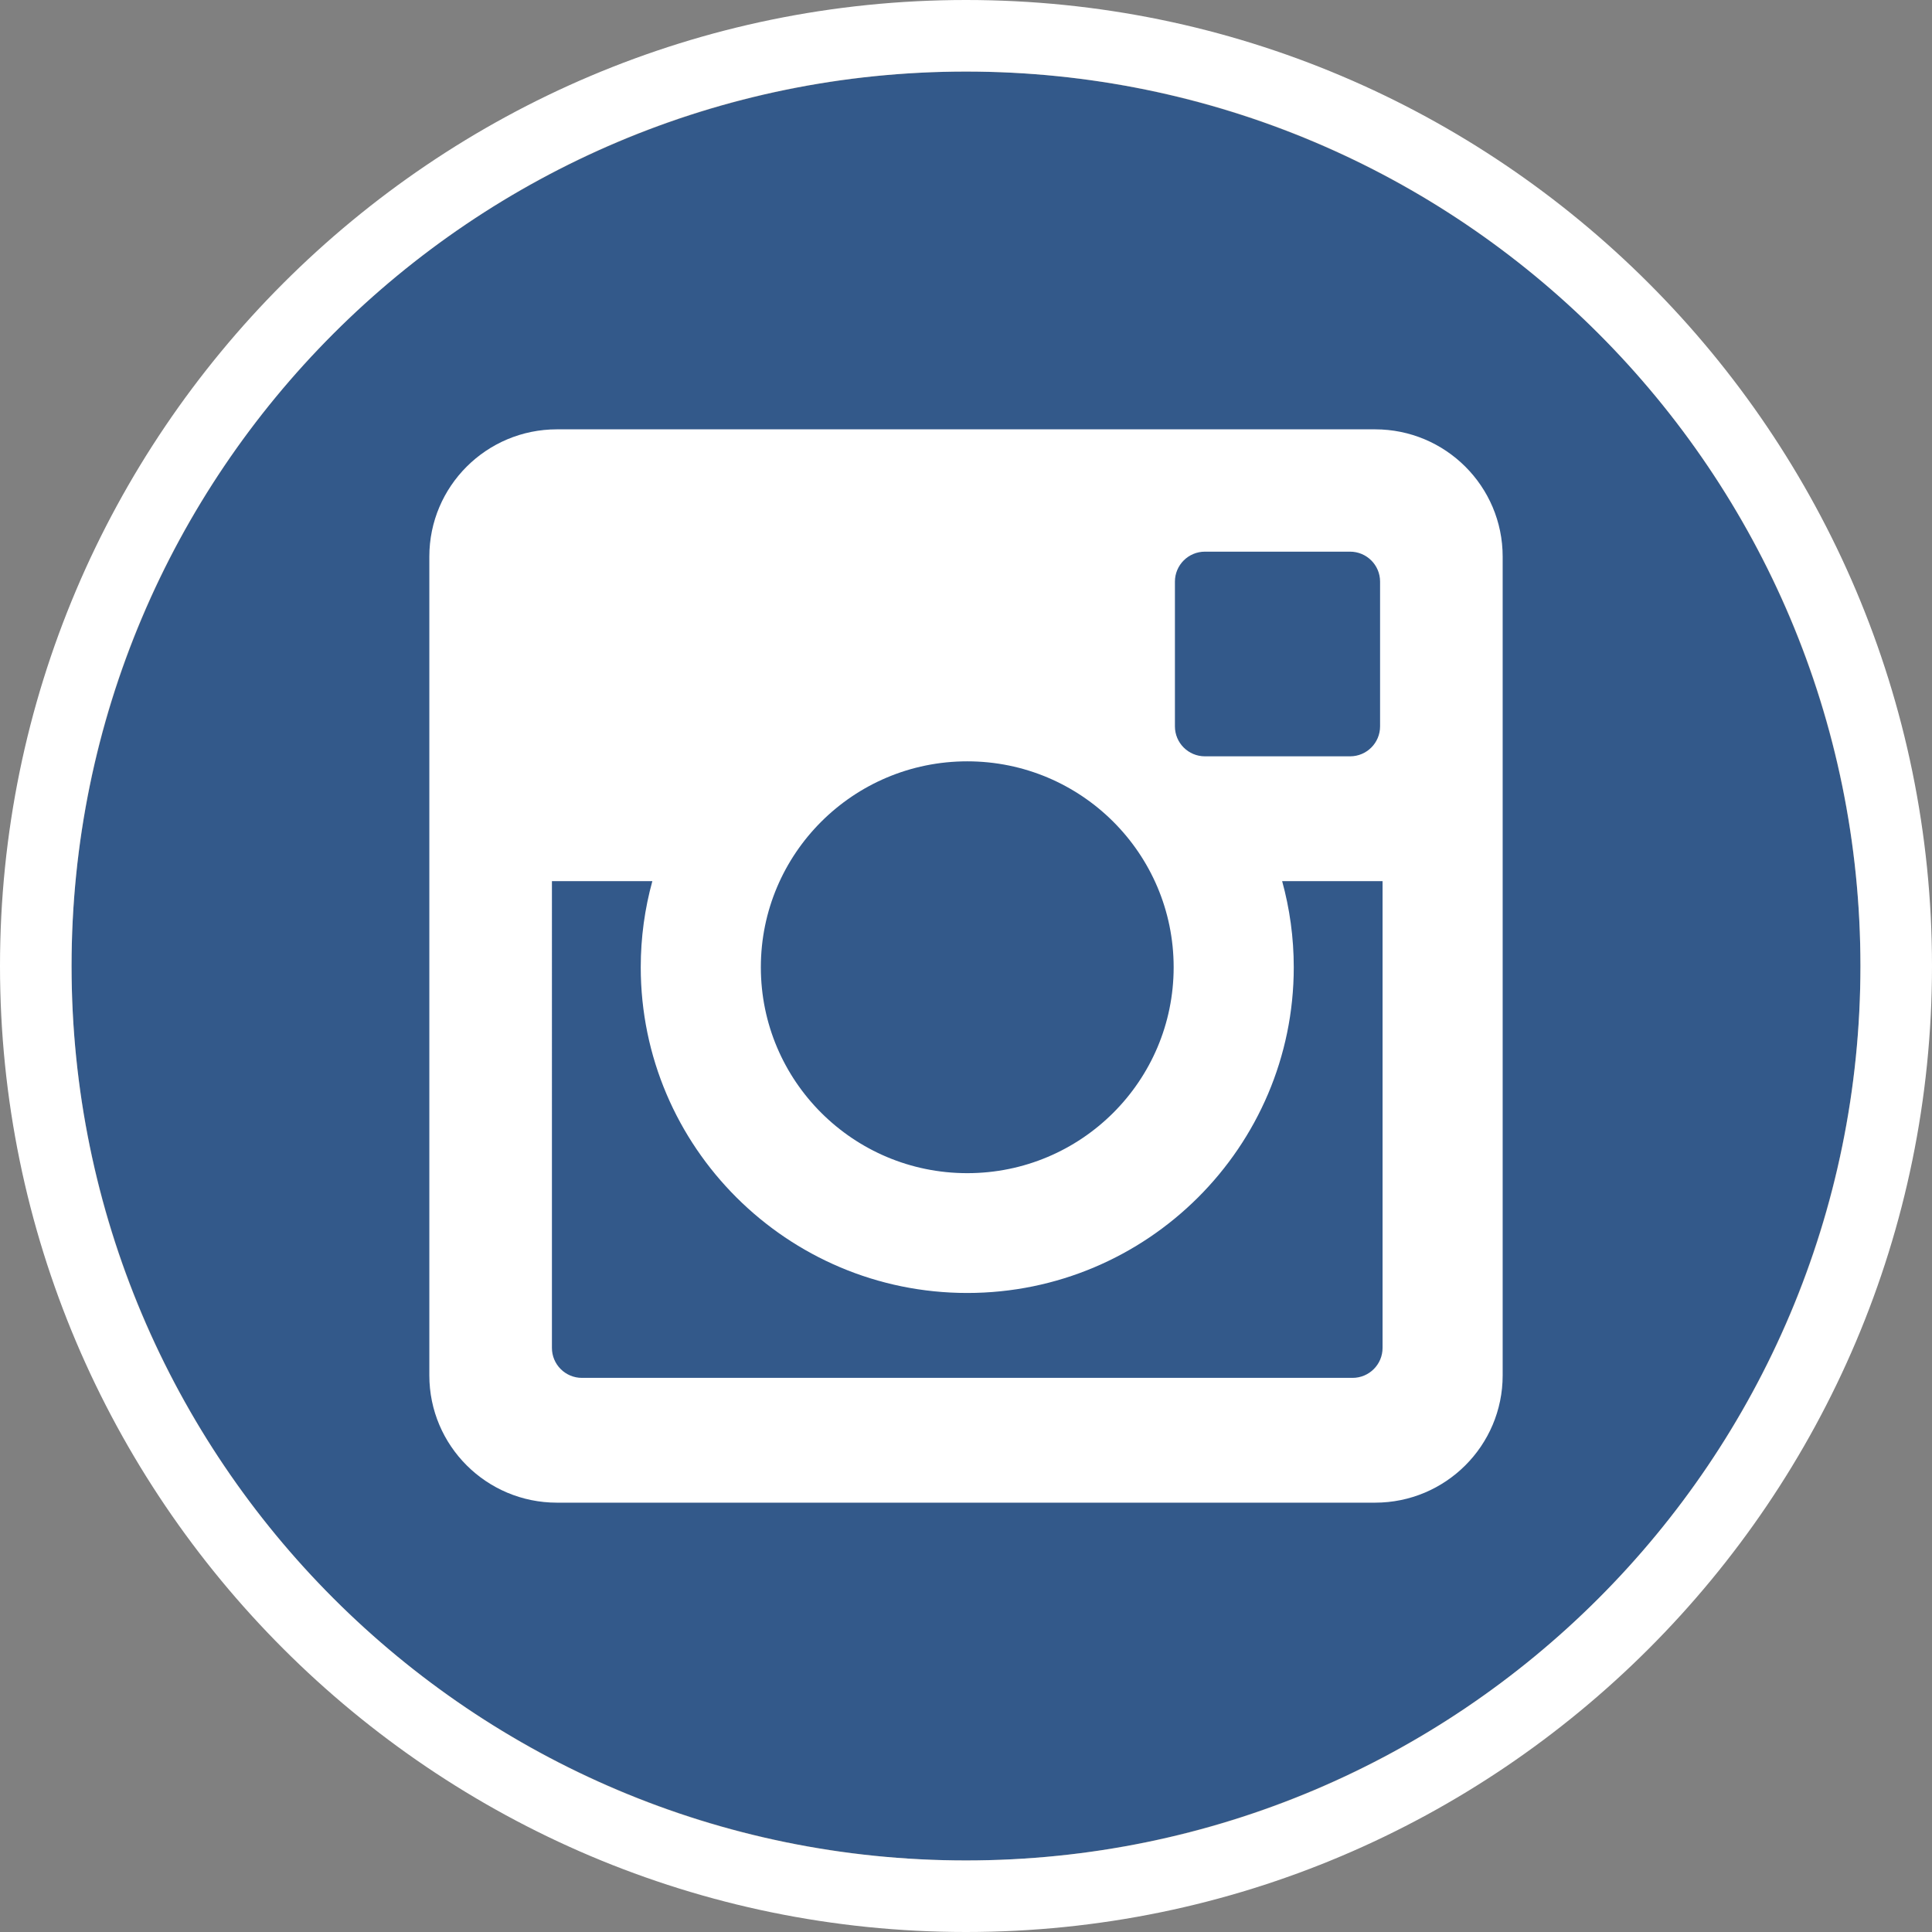 <?xml version="1.0" encoding="utf-8"?>
<!-- Generator: Adobe Illustrator 15.0.0, SVG Export Plug-In . SVG Version: 6.00 Build 0)  -->
<!DOCTYPE svg PUBLIC "-//W3C//DTD SVG 1.0//EN" "http://www.w3.org/TR/2001/REC-SVG-20010904/DTD/svg10.dtd">
<svg version="1.0" id="Capa_1" xmlns="http://www.w3.org/2000/svg" xmlns:xlink="http://www.w3.org/1999/xlink" x="0px" y="0px"
	 width="108px" height="108px" viewBox="0 0 108 108" enable-background="new 0 0 108 108" xml:space="preserve">
<rect x="0" y="0" width="108" height="108" fill="#808080" stroke="none"/>
<g>
	<g>
		<circle fill="#33598A" cx="54" cy="54" r="50"/>
		<path fill="#FFFFFF" d="M54,4c27.614,0,50,22.386,50,50s-22.386,50-50,50S4,81.614,4,54S26.386,4,54,4 M54,0
			C24.225,0,0,24.224,0,54c0,29.775,24.225,54,54,54s54-24.225,54-54C108,24.224,83.775,0,54,0L54,0z"/>
	</g>
	<path fill="#FFFFFF" d="M76.867,24H31.133C27.193,24,24,27.186,24,31.116v45.768C24,80.814,27.193,84,31.133,84h45.734
		C80.807,84,84,80.814,84,76.884V31.116C84,27.186,80.807,24,76.867,24z M65.679,32.512c0-0.924,0.751-1.674,1.679-1.674h8.111
		c0.927,0,1.678,0.75,1.678,1.674v8.093c0,0.925-0.751,1.674-1.678,1.674h-8.111c-0.928,0-1.679-0.749-1.679-1.674V32.512z
		 M54.07,42.559c6.373,0,11.538,5.154,11.538,11.511c0,6.358-5.165,11.511-11.538,11.511S42.532,60.428,42.532,54.07
		C42.532,47.713,47.697,42.559,54.07,42.559z M77.286,75.349c0,0.925-0.751,1.675-1.678,1.675H32.531
		c-0.927,0-1.678-0.75-1.678-1.675V49.256h5.614c-0.423,1.534-0.649,3.147-0.649,4.813c0,10.041,8.188,18.209,18.252,18.209
		S72.322,64.11,72.322,54.07c0-1.666-0.228-3.28-0.649-4.813h5.613V75.349z"/>
</g>
</svg>
